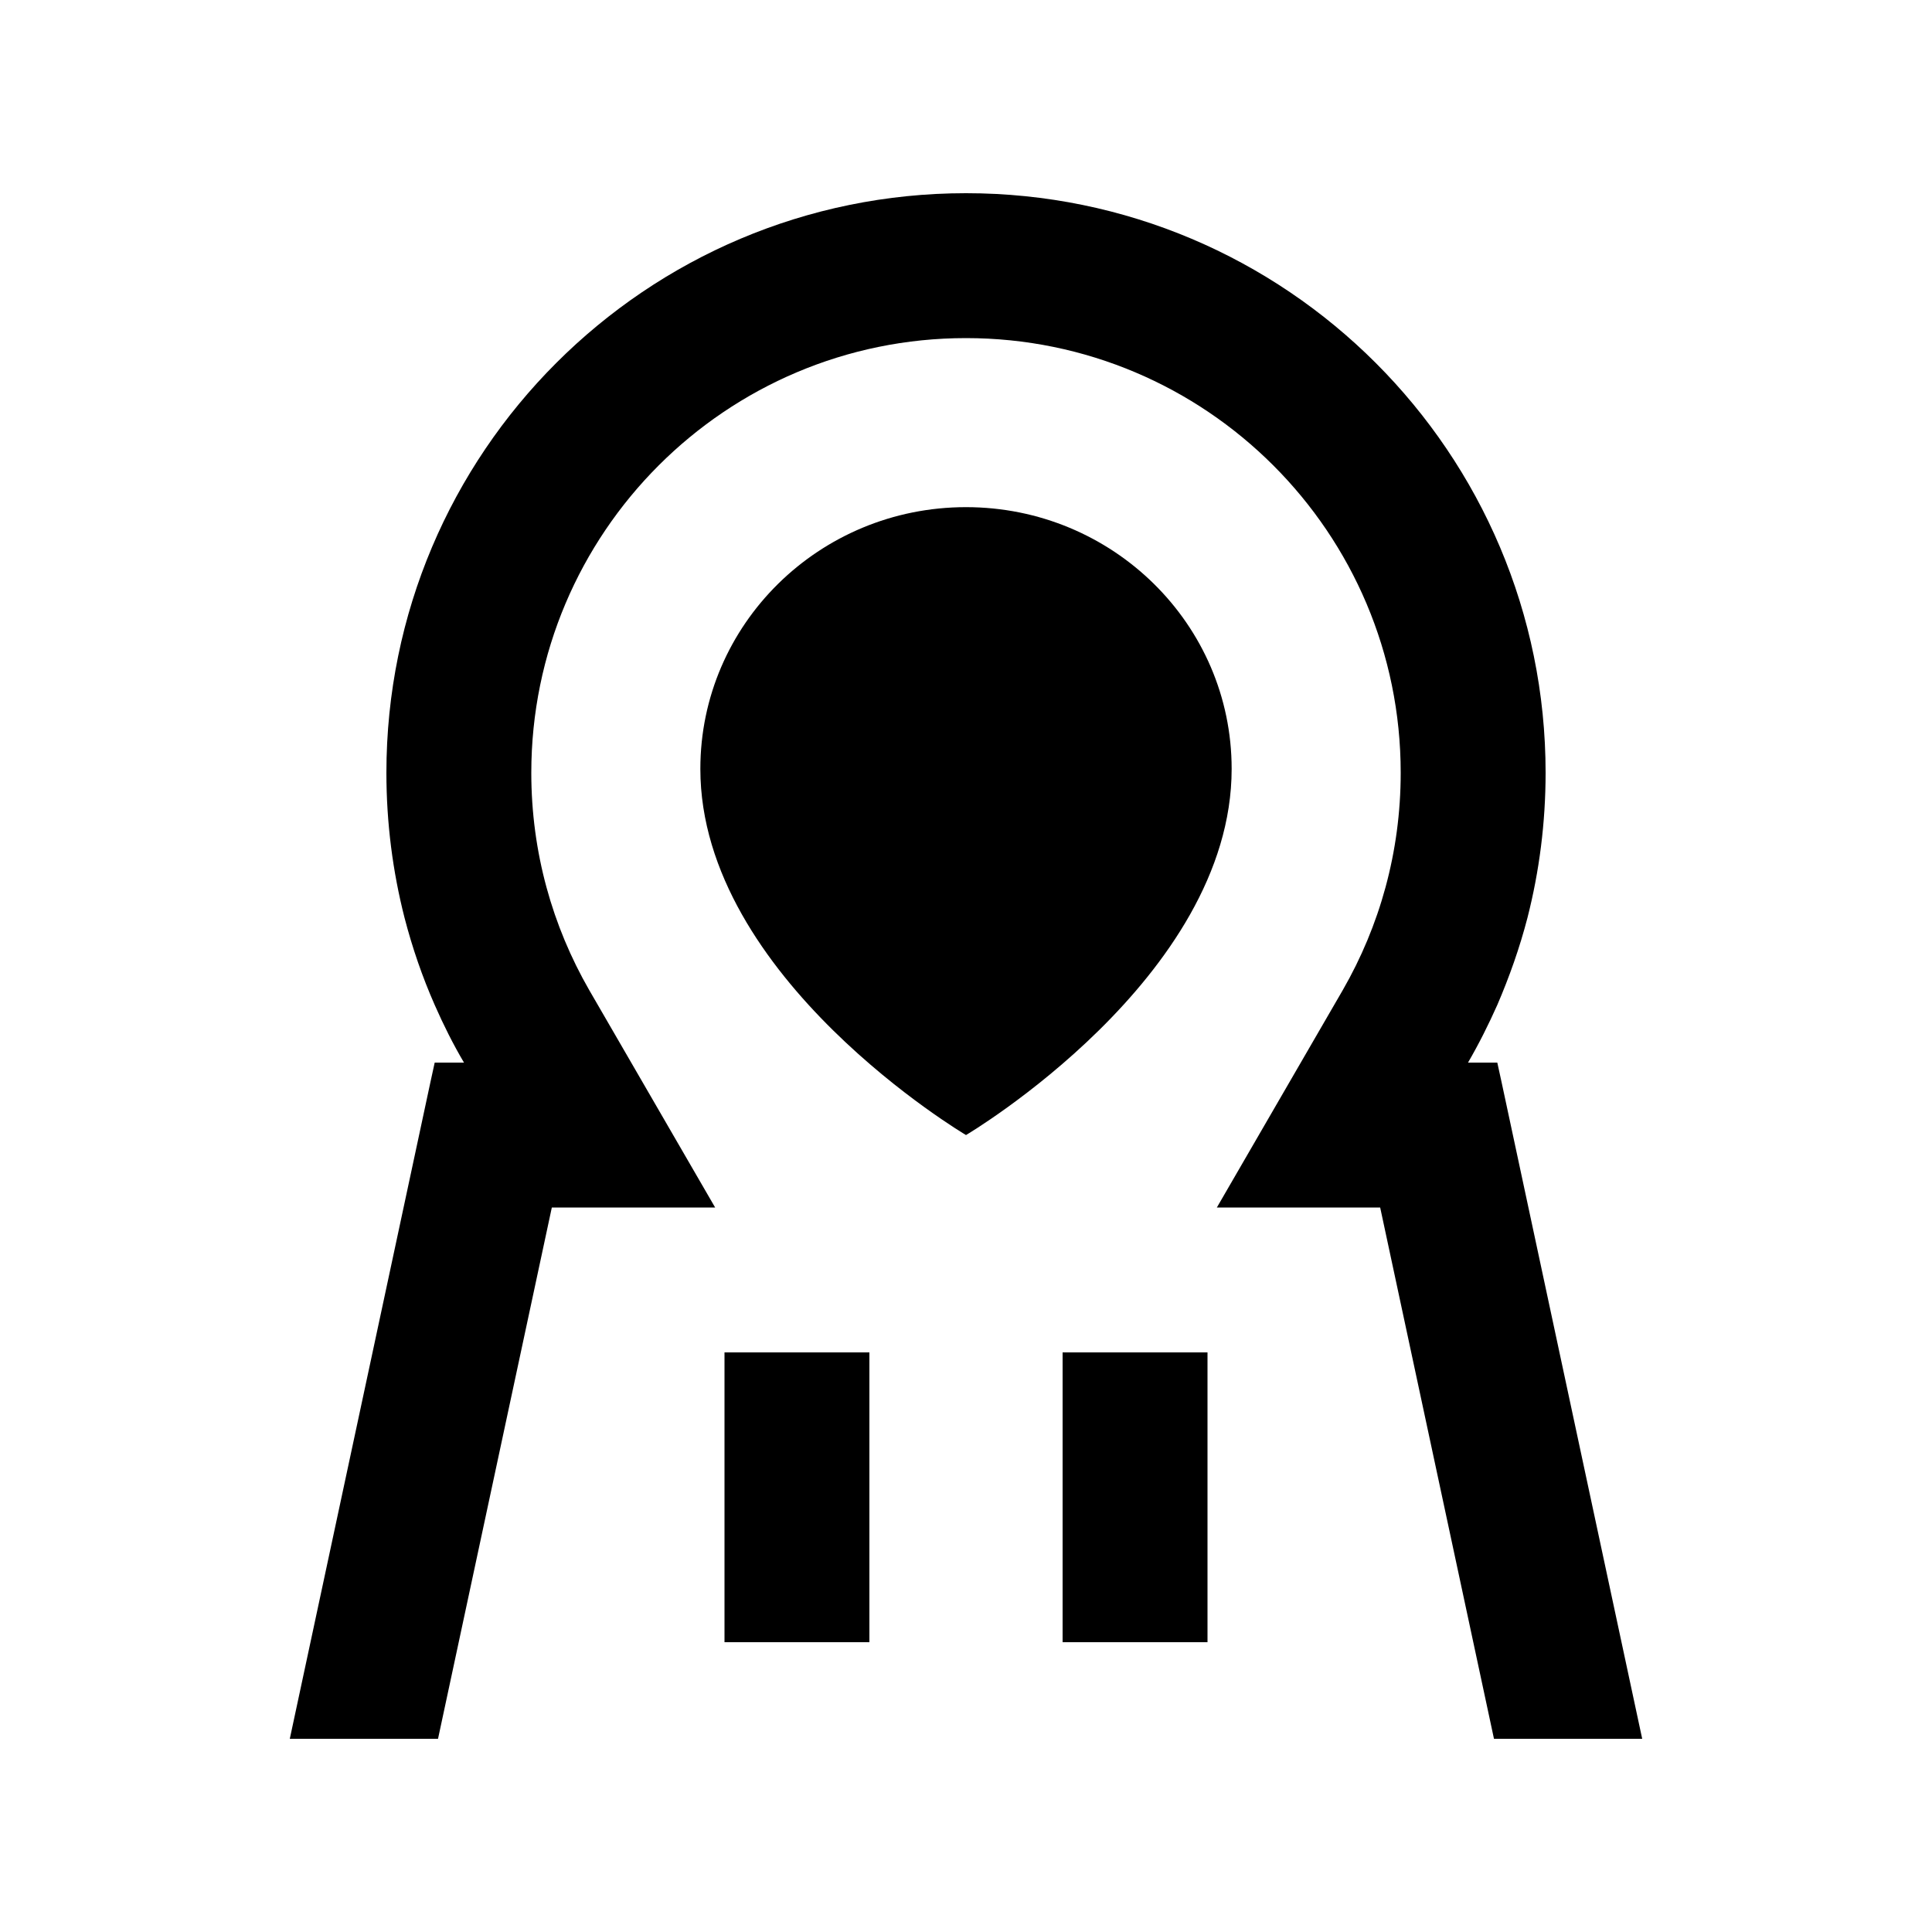 <svg xmlns="http://www.w3.org/2000/svg" viewBox="0 0 640 640"><!--! Font Awesome Pro 7.1.0 by @fontawesome - https://fontawesome.com License - https://fontawesome.com/license (Commercial License) Copyright 2025 Fonticons, Inc. --><path fill="currentColor" d="M444.8 328L403.1 400L457.2 400L494.9 576L544 576L497.4 358.4L496 352L486.3 352C489.9 345.8 493.1 339.4 496 332.9C500 323.6 503.4 314 506 304C509.9 288.7 512 272.6 512 256C512 150 426 64 320 64C214 64 128 150 128 256C128 272.6 130.1 288.7 134 304C136.6 314 139.9 323.6 144 332.9C146.9 339.5 150.1 345.9 153.7 352L144 352L142.6 358.4L96 576L145.1 576L182.8 400L236.9 400L195.2 328C183 306.8 176 282.3 176 256C176 176.5 240.5 112 320 112C399.5 112 464 176.5 464 256C464 282.3 457 306.8 444.8 328zM288 448L240 448L240 544L288 544L288 448zM400 448L352 448L352 544L400 544L400 448zM232 254.7C232 324 320 376 320 376C320 376 408 324 408 254.7C408 206.8 368.6 168 320 168C271.4 168 232 206.8 232 254.7z"/></svg>